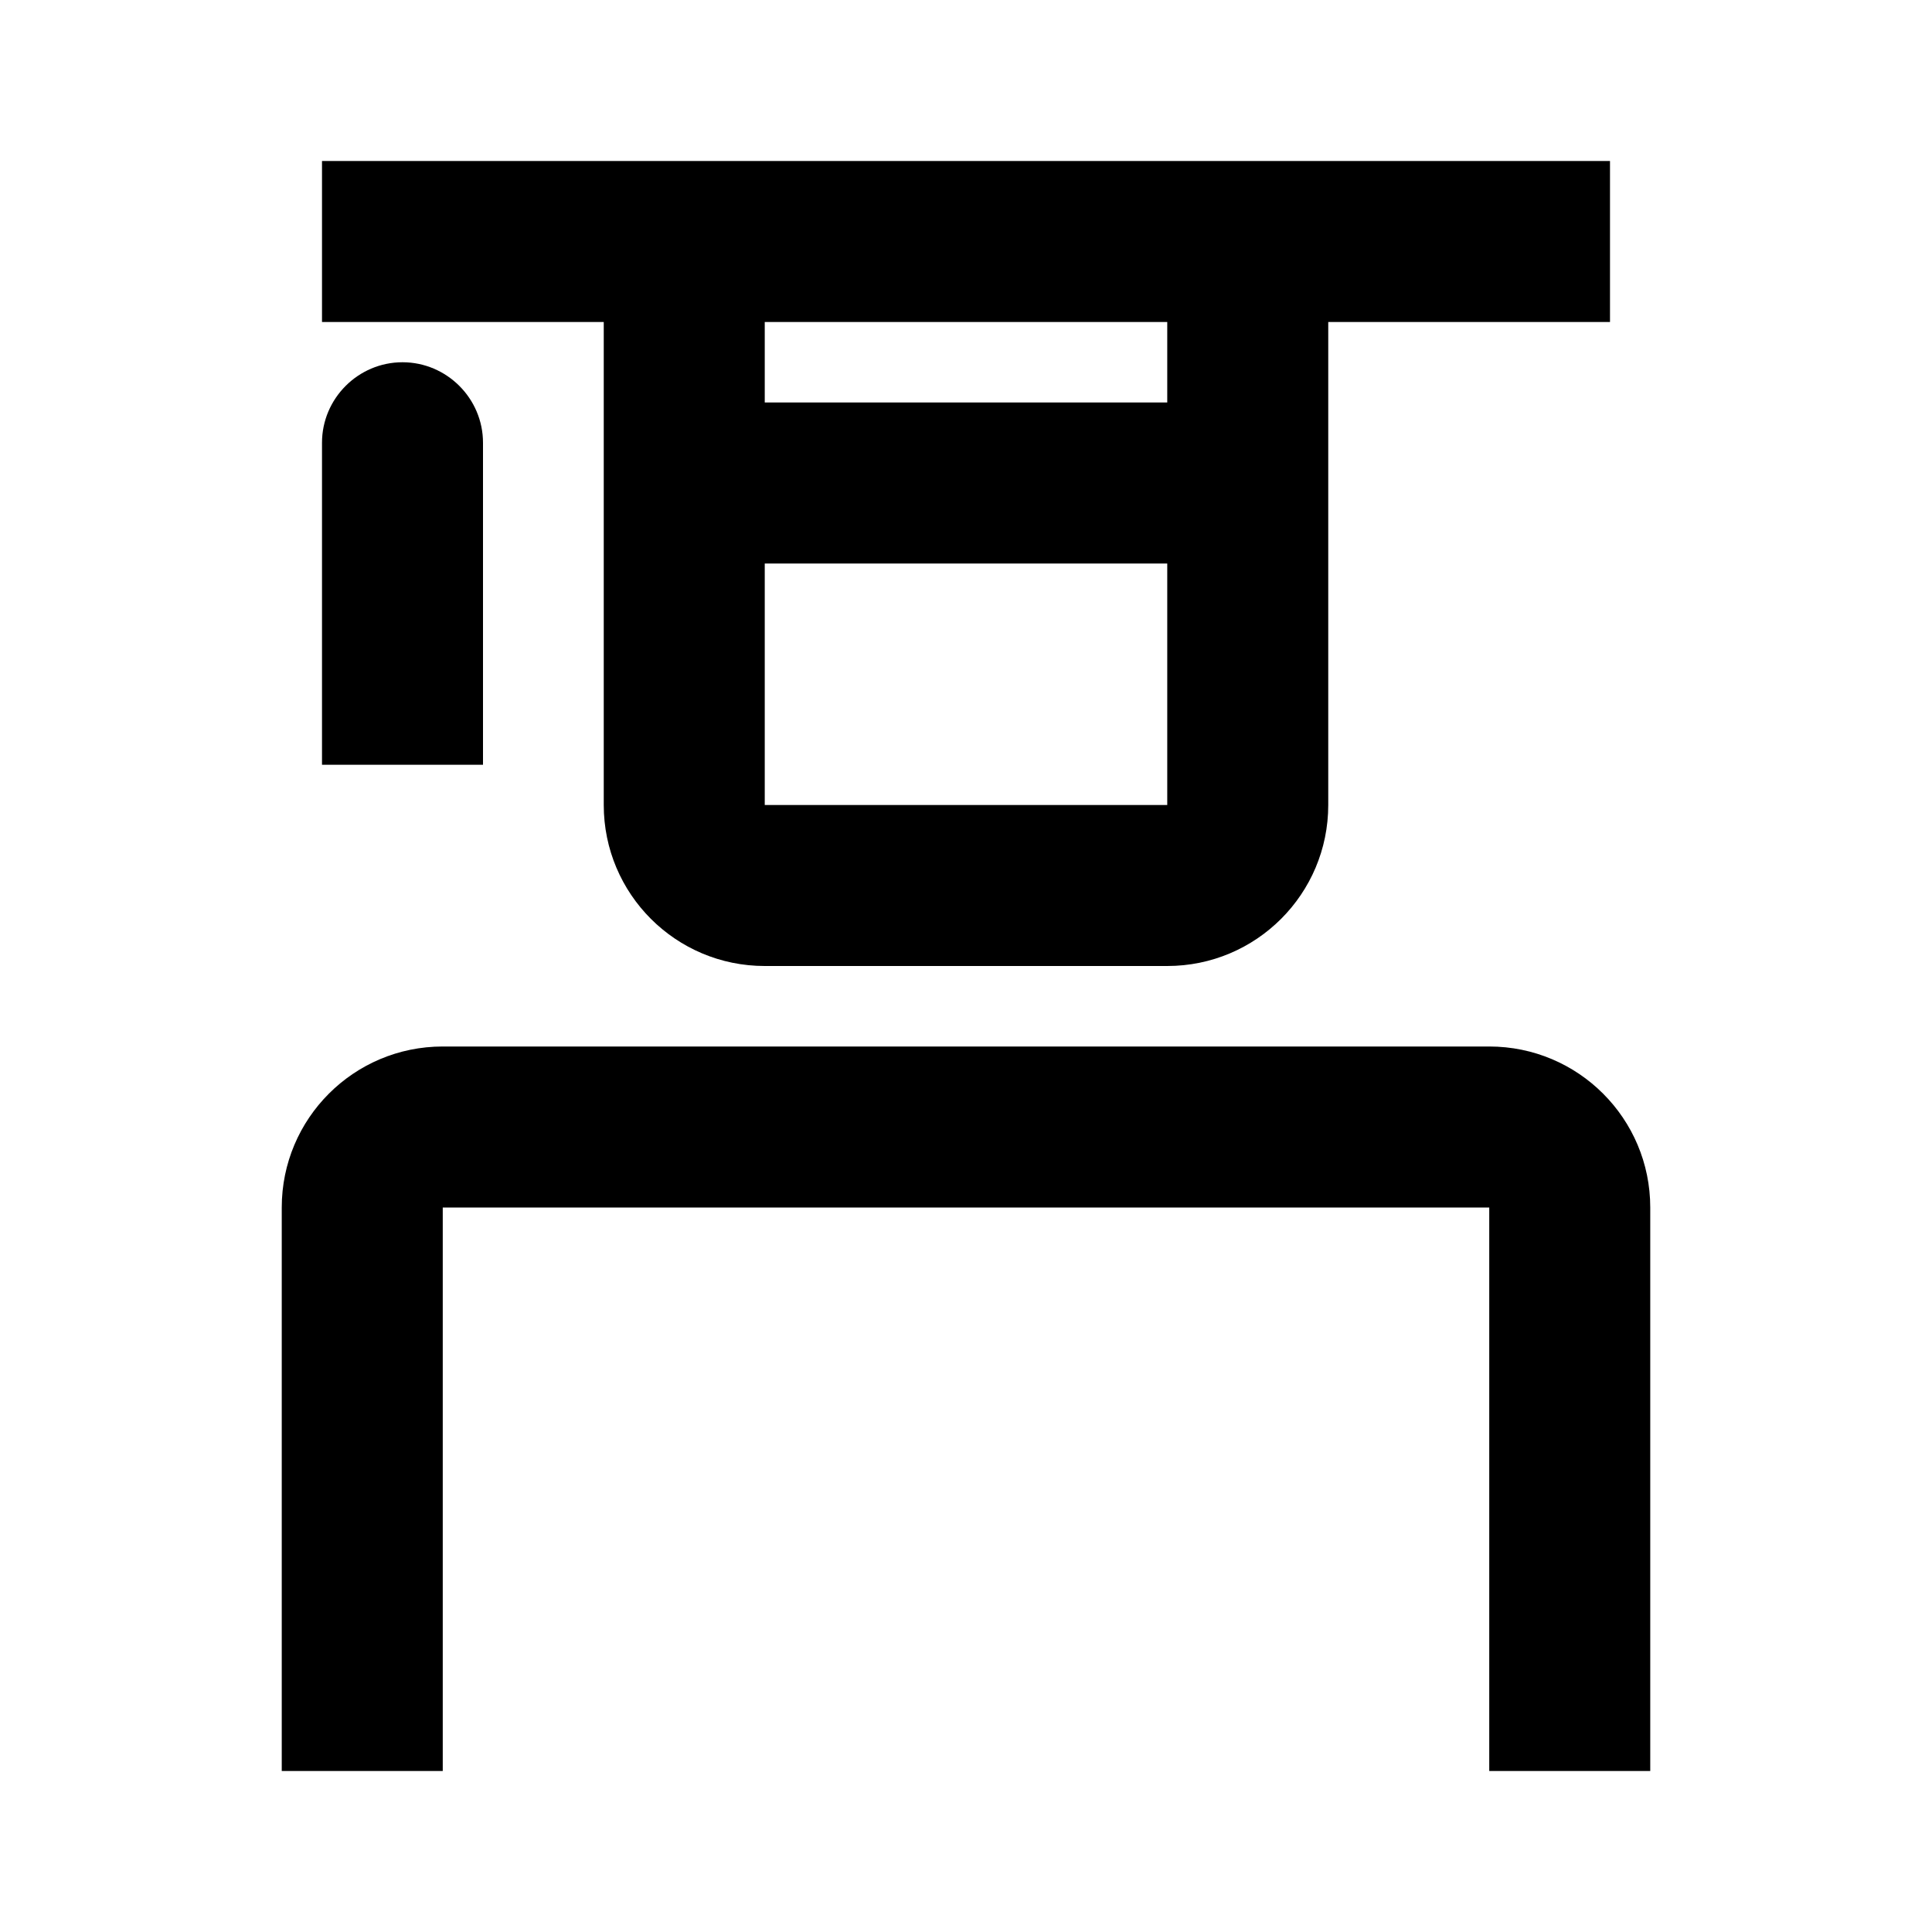 <?xml version="1.0" encoding="UTF-8"?>
<svg xmlns="http://www.w3.org/2000/svg" width="24" height="24" viewBox="0 0 24 24" fill="none">
  <path d="M7.5 10C7.5 11.105 8.395 12 9.5 12H14.5C15.605 12 16.5 11.105 16.5 10V4H20V2H4V4H7.5V10ZM9.5 10V7H14.5V10H9.5ZM14.5 4V5H9.5V4H14.5Z" fill="black"></path>
  <path d="M18.5 13H5.5C4.395 13 3.5 13.895 3.5 15V22H5.5V15H18.5V22H20.5V15C20.5 13.895 19.605 13 18.5 13Z" fill="black"></path>
  <path d="M6 8V5.5C6 4.95 5.55 4.5 5 4.5C4.45 4.5 4 4.95 4 5.5V9.5H6V8Z" fill="black"></path>
</svg>
